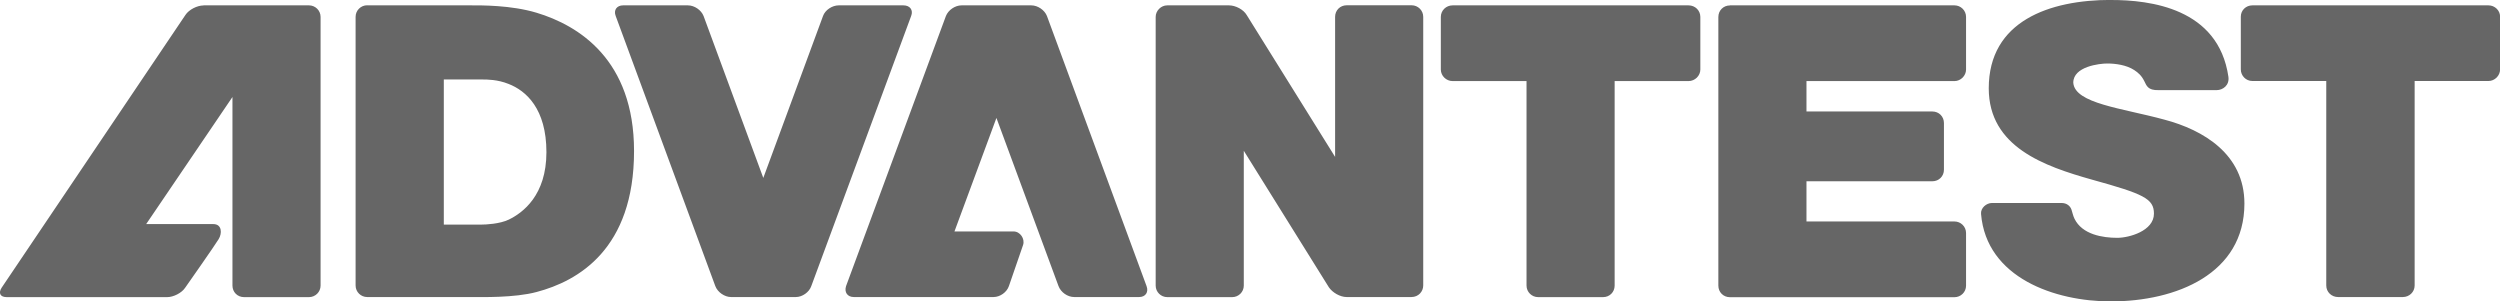 <?xml version="1.0" encoding="UTF-8" standalone="no"?>
<!-- Created with Inkscape (http://www.inkscape.org/) -->

<svg
   xmlns:dc="http://purl.org/dc/elements/1.1/"
   xmlns:cc="http://creativecommons.org/ns#"
   xmlns:rdf="http://www.w3.org/1999/02/22-rdf-syntax-ns#"
   xmlns:svg="http://www.w3.org/2000/svg"
   xmlns="http://www.w3.org/2000/svg"
   xmlns:sodipodi="http://sodipodi.sourceforge.net/DTD/sodipodi-0.dtd"
   xmlns:inkscape="http://www.inkscape.org/namespaces/inkscape"
   width="29.844mm"
   height="3.598mm"
   viewBox="0 0 29.844 3.598"
   version="1.1"
   id="svg2628"
   sodipodi:docname="Advantest Logo.svg"
   inkscape:version="0.92.3 (2405546, 2018-03-11)">
  <defs
     id="defs2622" />
  <sodipodi:namedview
     id="base"
     pagecolor="#ffffff"
     bordercolor="#666666"
     borderopacity="1.0"
     inkscape:pageopacity="0.0"
     inkscape:pageshadow="2"
     inkscape:zoom="0.7"
     inkscape:cx="-379.53179"
     inkscape:cy="324.31904"
     inkscape:document-units="mm"
     inkscape:current-layer="layer1"
     showgrid="false"
     inkscape:window-width="3200"
     inkscape:window-height="1668"
     inkscape:window-x="-16"
     inkscape:window-y="-16"
     inkscape:window-maximized="1" />
  <g
     inkscape:label="Layer 1"
     inkscape:groupmode="layer"
     id="layer1"
     transform="translate(-364.122,-348.459)">
    <path
       d="m 369.42,349.408 v 1.732 h 0.452 c 0.049,0 0.215,-0.007 0.325,-0.06 0.166,-0.081 0.448,-0.289 0.448,-0.804 0,-0.519 -0.243,-0.734 -0.452,-0.815 -0.131,-0.053 -0.258,-0.053 -0.31,-0.053 z m 21.59,-0.885 h 2.819 c 0.074,0 0.138,0.06 0.138,0.134 v 0.631 c 0,0.074 -0.064,0.138 -0.138,0.138 h -0.882 v 2.441 c 0,0.078 -0.064,0.138 -0.141,0.138 h -0.773 c -0.078,0 -0.141,-0.06 -0.141,-0.138 v -2.441 h -0.882 c -0.078,0 -0.138,-0.064 -0.138,-0.138 v -0.631 c 0,-0.074 0.06,-0.134 0.138,-0.134 z m -6.237,0 h 2.681 c 0.074,0 0.138,0.06 0.138,0.138 v 0.628 c 0,0.074 -0.064,0.138 -0.138,0.138 h -1.767 v 0.363 h 1.503 c 0.078,0 0.138,0.06 0.138,0.138 v 0.557 c 0,0.078 -0.06,0.138 -0.138,0.138 h -1.503 v 0.48 h 1.767 c 0.074,0 0.138,0.06 0.138,0.138 v 0.628 c 0,0.078 -0.064,0.138 -0.138,0.138 h -2.681 c -0.078,0 -0.138,-0.06 -0.138,-0.138 v -3.207 c 0,-0.078 0.06,-0.138 0.138,-0.138 z m -3.309,0 h 2.815 c 0.078,0 0.141,0.06 0.141,0.138 v 0.628 c 0,0.074 -0.064,0.138 -0.141,0.138 h -0.882 v 2.441 c 0,0.078 -0.06,0.138 -0.138,0.138 h -0.776 c -0.074,0 -0.138,-0.06 -0.138,-0.138 v -2.441 h -0.882 c -0.078,0 -0.141,-0.064 -0.141,-0.138 v -0.628 c 0,-0.078 0.064,-0.138 0.141,-0.138 z m -3.408,0 h 0.737 c 0.078,0 0.173,0.049 0.212,0.116 l 1.055,1.693 v -1.672 c 0,-0.078 0.06,-0.138 0.138,-0.138 h 0.776 c 0.074,0 0.138,0.06 0.138,0.138 v 3.207 c 0,0.071 -0.056,0.138 -0.141,0.138 h -0.773 c -0.078,0 -0.169,-0.053 -0.212,-0.116 l -1.016,-1.63 v 1.609 c 0,0.078 -0.064,0.138 -0.138,0.138 h -0.776 c -0.074,0 -0.138,-0.06 -0.138,-0.138 v -3.207 c 0,-0.074 0.064,-0.138 0.138,-0.138 z m -6.498,0 h 0.776 c 0.078,0 0.159,0.056 0.187,0.127 l 0.713,1.933 0.713,-1.933 c 0.025,-0.071 0.109,-0.127 0.187,-0.127 h 0.773 c 0.078,0 0.12,0.056 0.092,0.127 l -1.192,3.224 c -0.025,0.074 -0.109,0.131 -0.183,0.131 h -0.776 c -0.074,0 -0.159,-0.056 -0.187,-0.131 l -1.189,-3.224 c -0.028,-0.071 0.014,-0.127 0.088,-0.127 z m -5.006,0 h 1.259 c 0.074,0 0.138,0.06 0.138,0.138 v 3.207 c 0,0.078 -0.064,0.138 -0.138,0.138 h -0.776 c -0.078,0 -0.138,-0.06 -0.138,-0.138 v -2.251 l -1.03,1.517 h 0.801 c 0.106,0 0.106,0.113 0.064,0.18 -0.042,0.071 -0.399,0.579 -0.399,0.579 -0.042,0.064 -0.141,0.113 -0.215,0.113 h -1.916 c -0.078,0 -0.102,-0.049 -0.06,-0.113 l 2.194,-3.256 c 0.042,-0.064 0.141,-0.113 0.215,-0.113 z m 1.954,0 h 1.238 c 0.12,0 0.476,-0.004 0.783,0.088 0.504,0.152 1.164,0.561 1.164,1.651 0,1.171 -0.667,1.552 -1.164,1.683 -0.265,0.071 -0.66,0.06 -0.78,0.06 h -1.242 c -0.074,0 -0.138,-0.06 -0.138,-0.138 v -3.207 c 0,-0.078 0.064,-0.138 0.138,-0.138 z m 7.094,0 h 0.833 c 0.078,0 0.159,0.056 0.187,0.127 l 1.189,3.224 c 0.028,0.074 -0.014,0.131 -0.088,0.131 h -0.776 c -0.078,0 -0.159,-0.056 -0.187,-0.131 l -0.741,-2.007 -0.501,1.355 h 0.706 c 0.078,0 0.138,0.088 0.113,0.162 l -0.169,0.49 c -0.025,0.074 -0.106,0.131 -0.183,0.131 h -1.669 c -0.074,0 -0.116,-0.056 -0.092,-0.131 l 1.192,-3.224 c 0.028,-0.071 0.109,-0.127 0.187,-0.127 z m 13.723,-0.064 c 0.462,0 1.281,0.095 1.401,0.917 0.014,0.102 -0.067,0.159 -0.141,0.159 0,0 -0.575,0 -0.691,0 -0.134,0.004 -0.145,-0.056 -0.173,-0.109 -0.032,-0.064 -0.071,-0.099 -0.12,-0.131 -0.092,-0.06 -0.222,-0.078 -0.321,-0.078 -0.092,0 -0.406,0.035 -0.406,0.229 0.018,0.25 0.582,0.303 1.087,0.441 0.466,0.123 0.956,0.413 0.956,1.002 0,0.84 -0.815,1.168 -1.595,1.168 -0.663,0 -1.485,-0.279 -1.549,-1.044 -0.007,-0.071 0.064,-0.131 0.131,-0.131 h 0.829 c 0.067,0 0.106,0.039 0.12,0.081 0.011,0.032 0.018,0.071 0.035,0.106 0.092,0.191 0.339,0.229 0.512,0.229 0.138,0 0.437,-0.081 0.437,-0.289 0,-0.18 -0.127,-0.236 -0.741,-0.406 -0.564,-0.159 -1.231,-0.388 -1.231,-1.09 0,-0.804 0.727,-1.055 1.46,-1.055 z"
       style="fill:#666666;fill-opacity:1;fill-rule:evenodd;stroke:none;stroke-width:0.353"
       id="path2568"
       inkscape:connector-curvature="0" />
  </g>
</svg>
